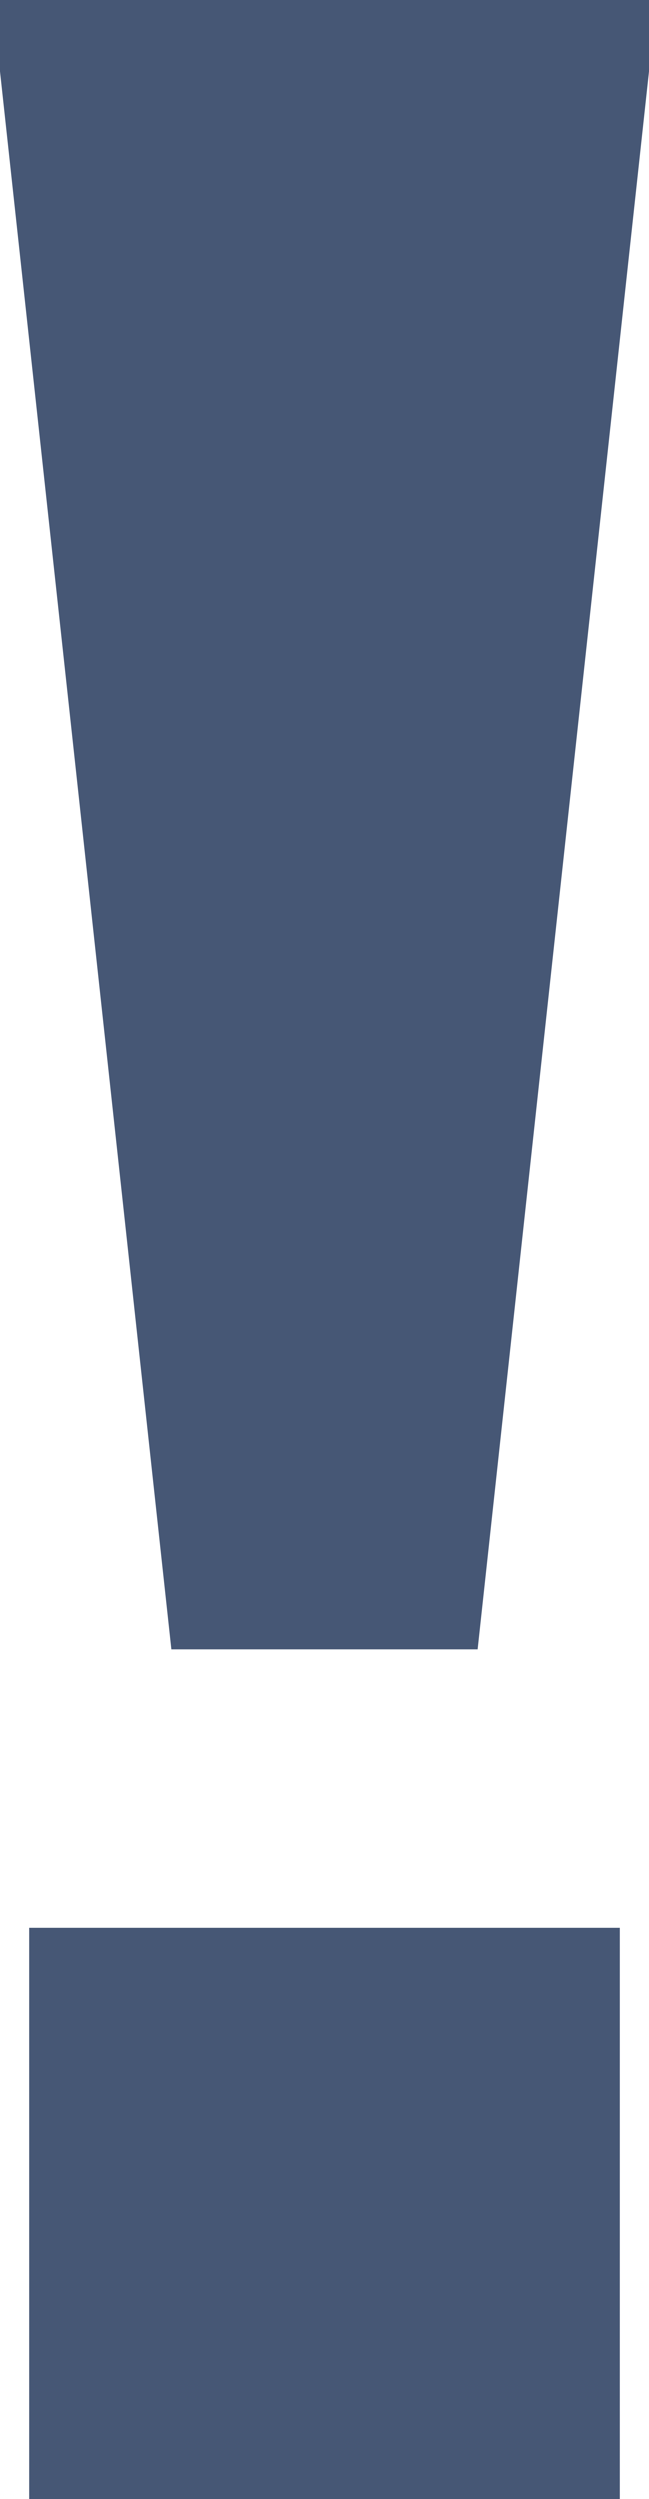 <?xml version="1.0" encoding="UTF-8"?> <svg xmlns="http://www.w3.org/2000/svg" width="20" height="77" viewBox="0 0 20 77" fill="none"> <path d="M5.281 50.82L0 2.2V0H20V2.2L14.719 50.82H5.281ZM0.899 77V59.4H19.101V77H0.899Z" fill="#465775"></path> </svg> 